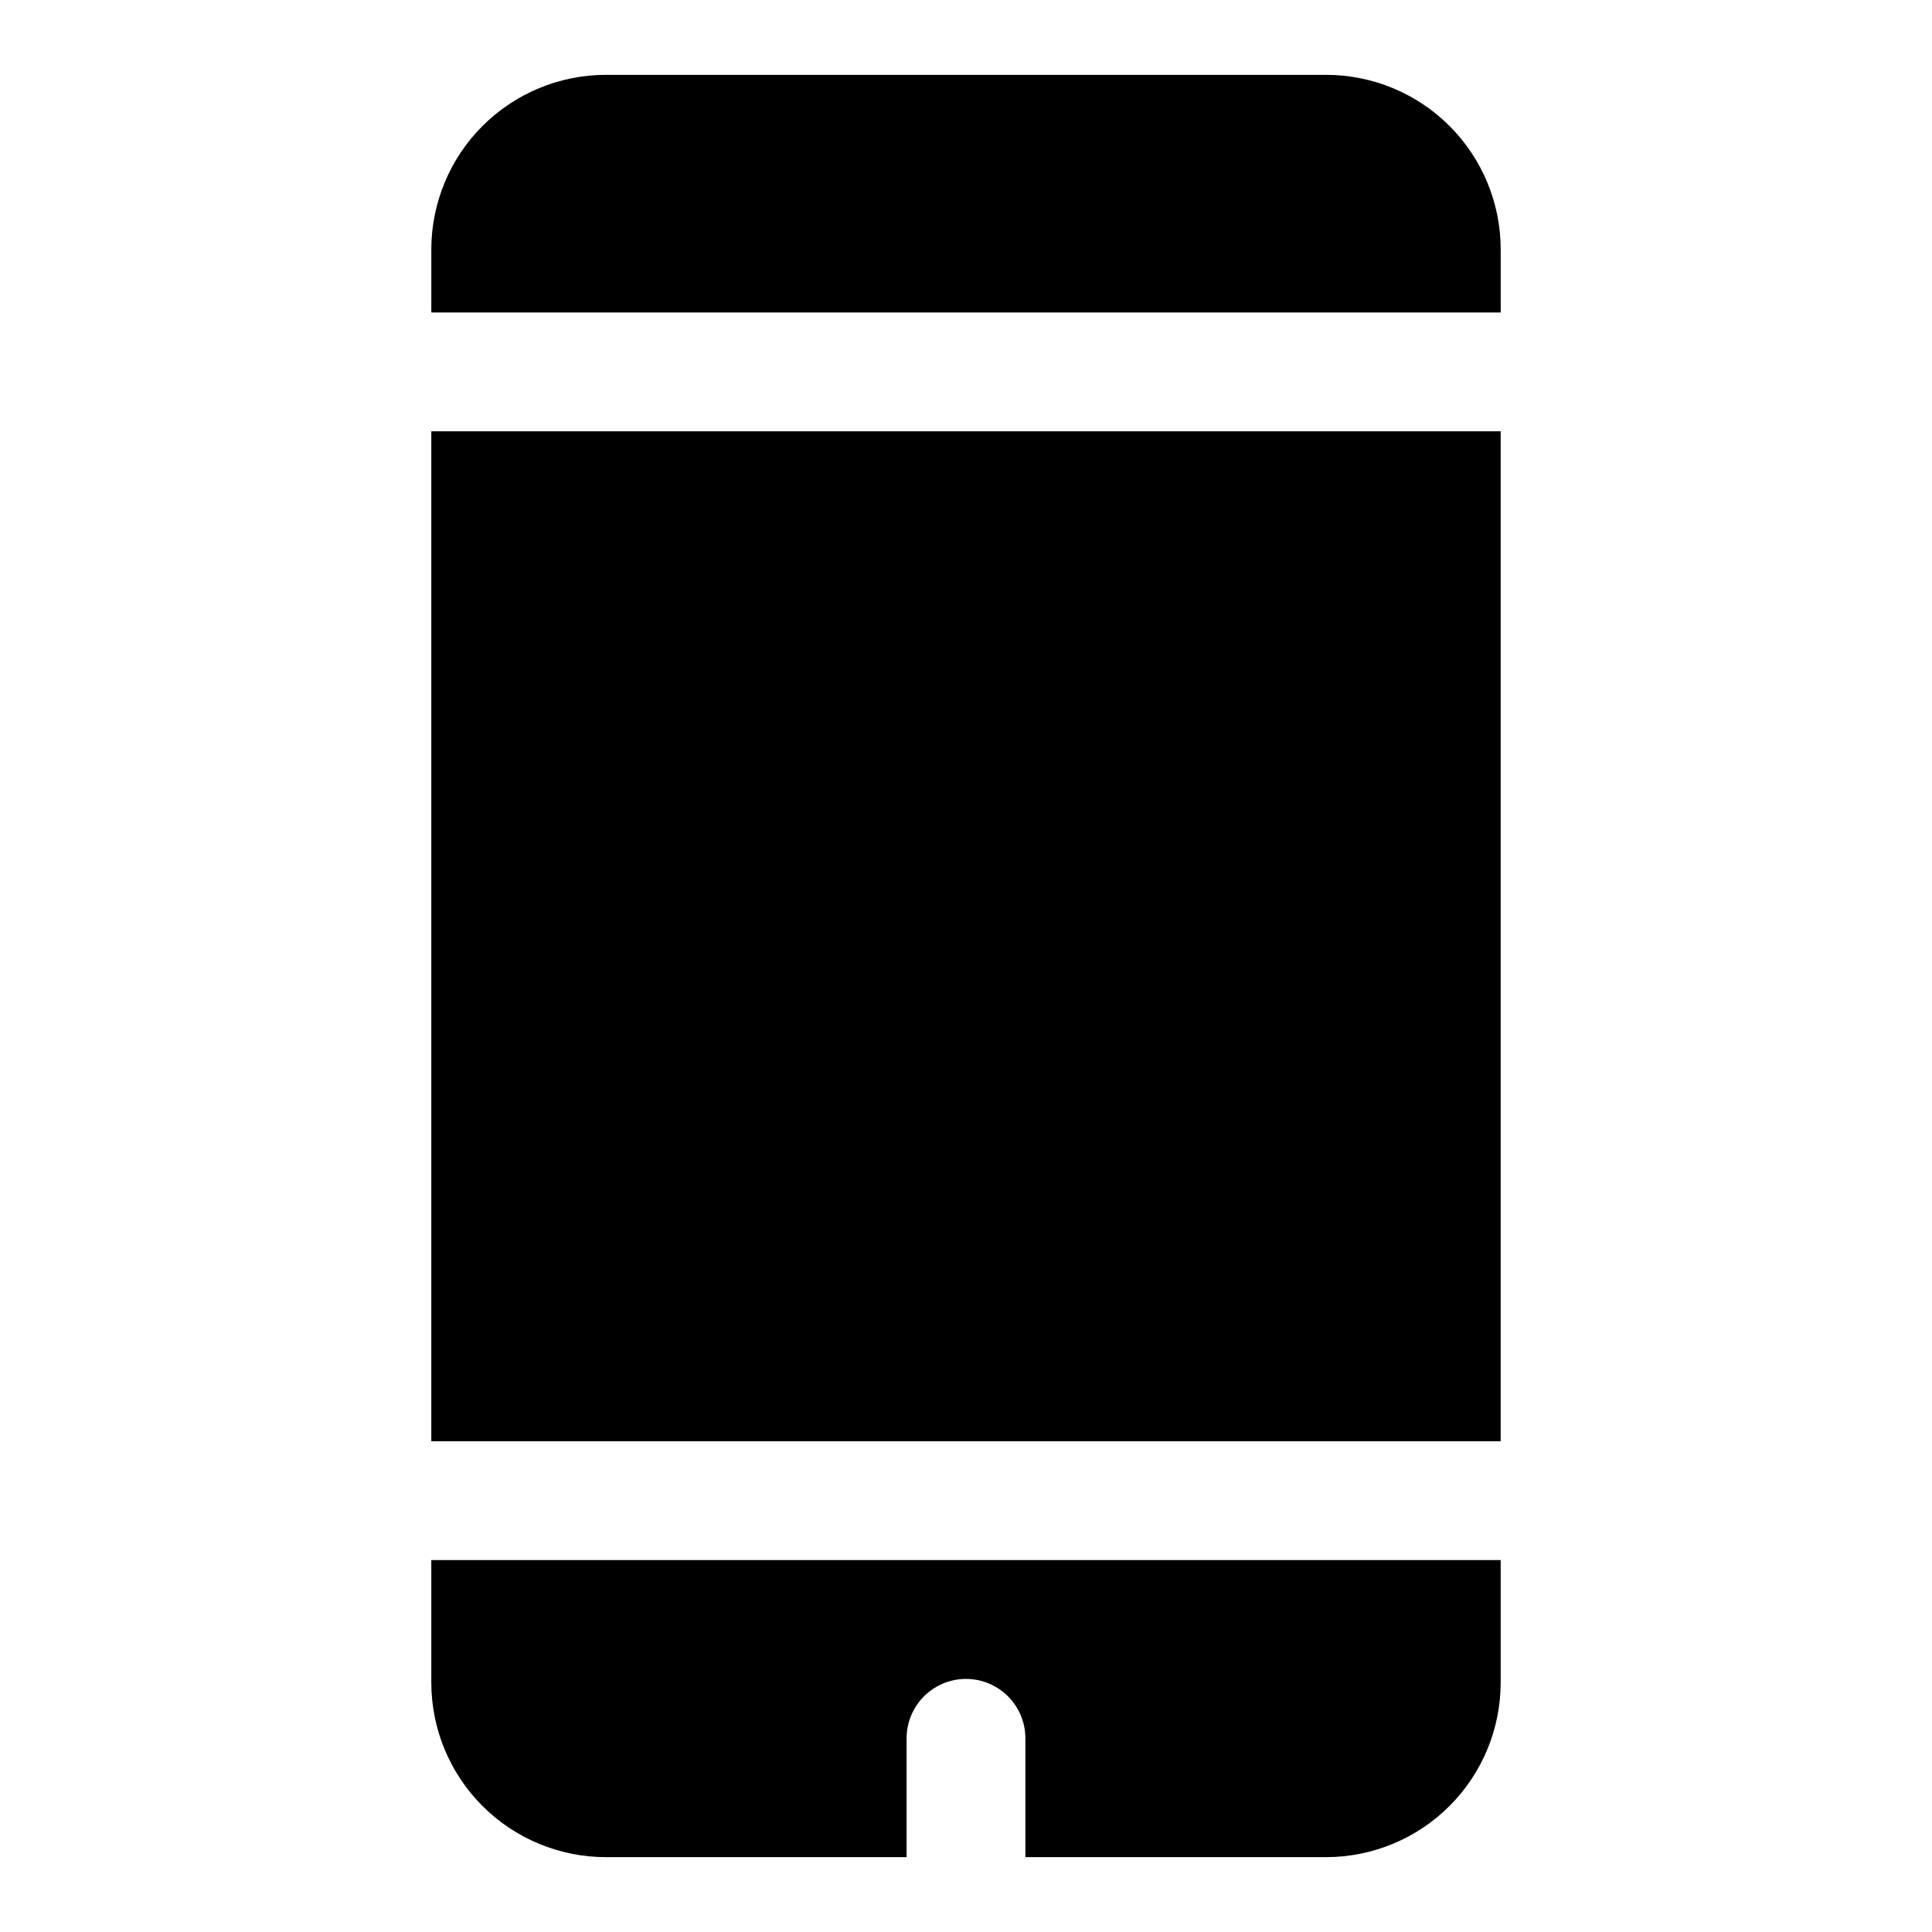 <?xml version="1.0" encoding="UTF-8"?>
<!-- Uploaded to: SVG Repo, www.svgrepo.com, Generator: SVG Repo Mixer Tools -->
<svg fill="#000000" width="800px" height="800px" version="1.1" viewBox="144 144 512 512" xmlns="http://www.w3.org/2000/svg">
 <g>
  <path d="m258.3 258.3h283.39v267.65h-283.39z"/>
  <path d="m541.7 226.81v-16.688c0-12.277-4.879-24.051-13.559-32.73-8.68-8.68-20.453-13.559-32.73-13.559h-190.82c-12.277 0-24.051 4.879-32.73 13.559-8.68 8.68-13.559 20.453-13.559 32.73v16.688z"/>
  <path d="m258.3 557.44v32.434c0 12.277 4.879 24.051 13.559 32.73 8.68 8.68 20.453 13.559 32.73 13.559h79.664v-31.488c0-5.625 3-10.824 7.871-13.637s10.875-2.812 15.746 0 7.871 8.012 7.871 13.637v31.488h79.664c12.277 0 24.051-4.879 32.73-13.559 8.68-8.68 13.559-20.453 13.559-32.73v-32.434z"/>
 </g>
</svg>